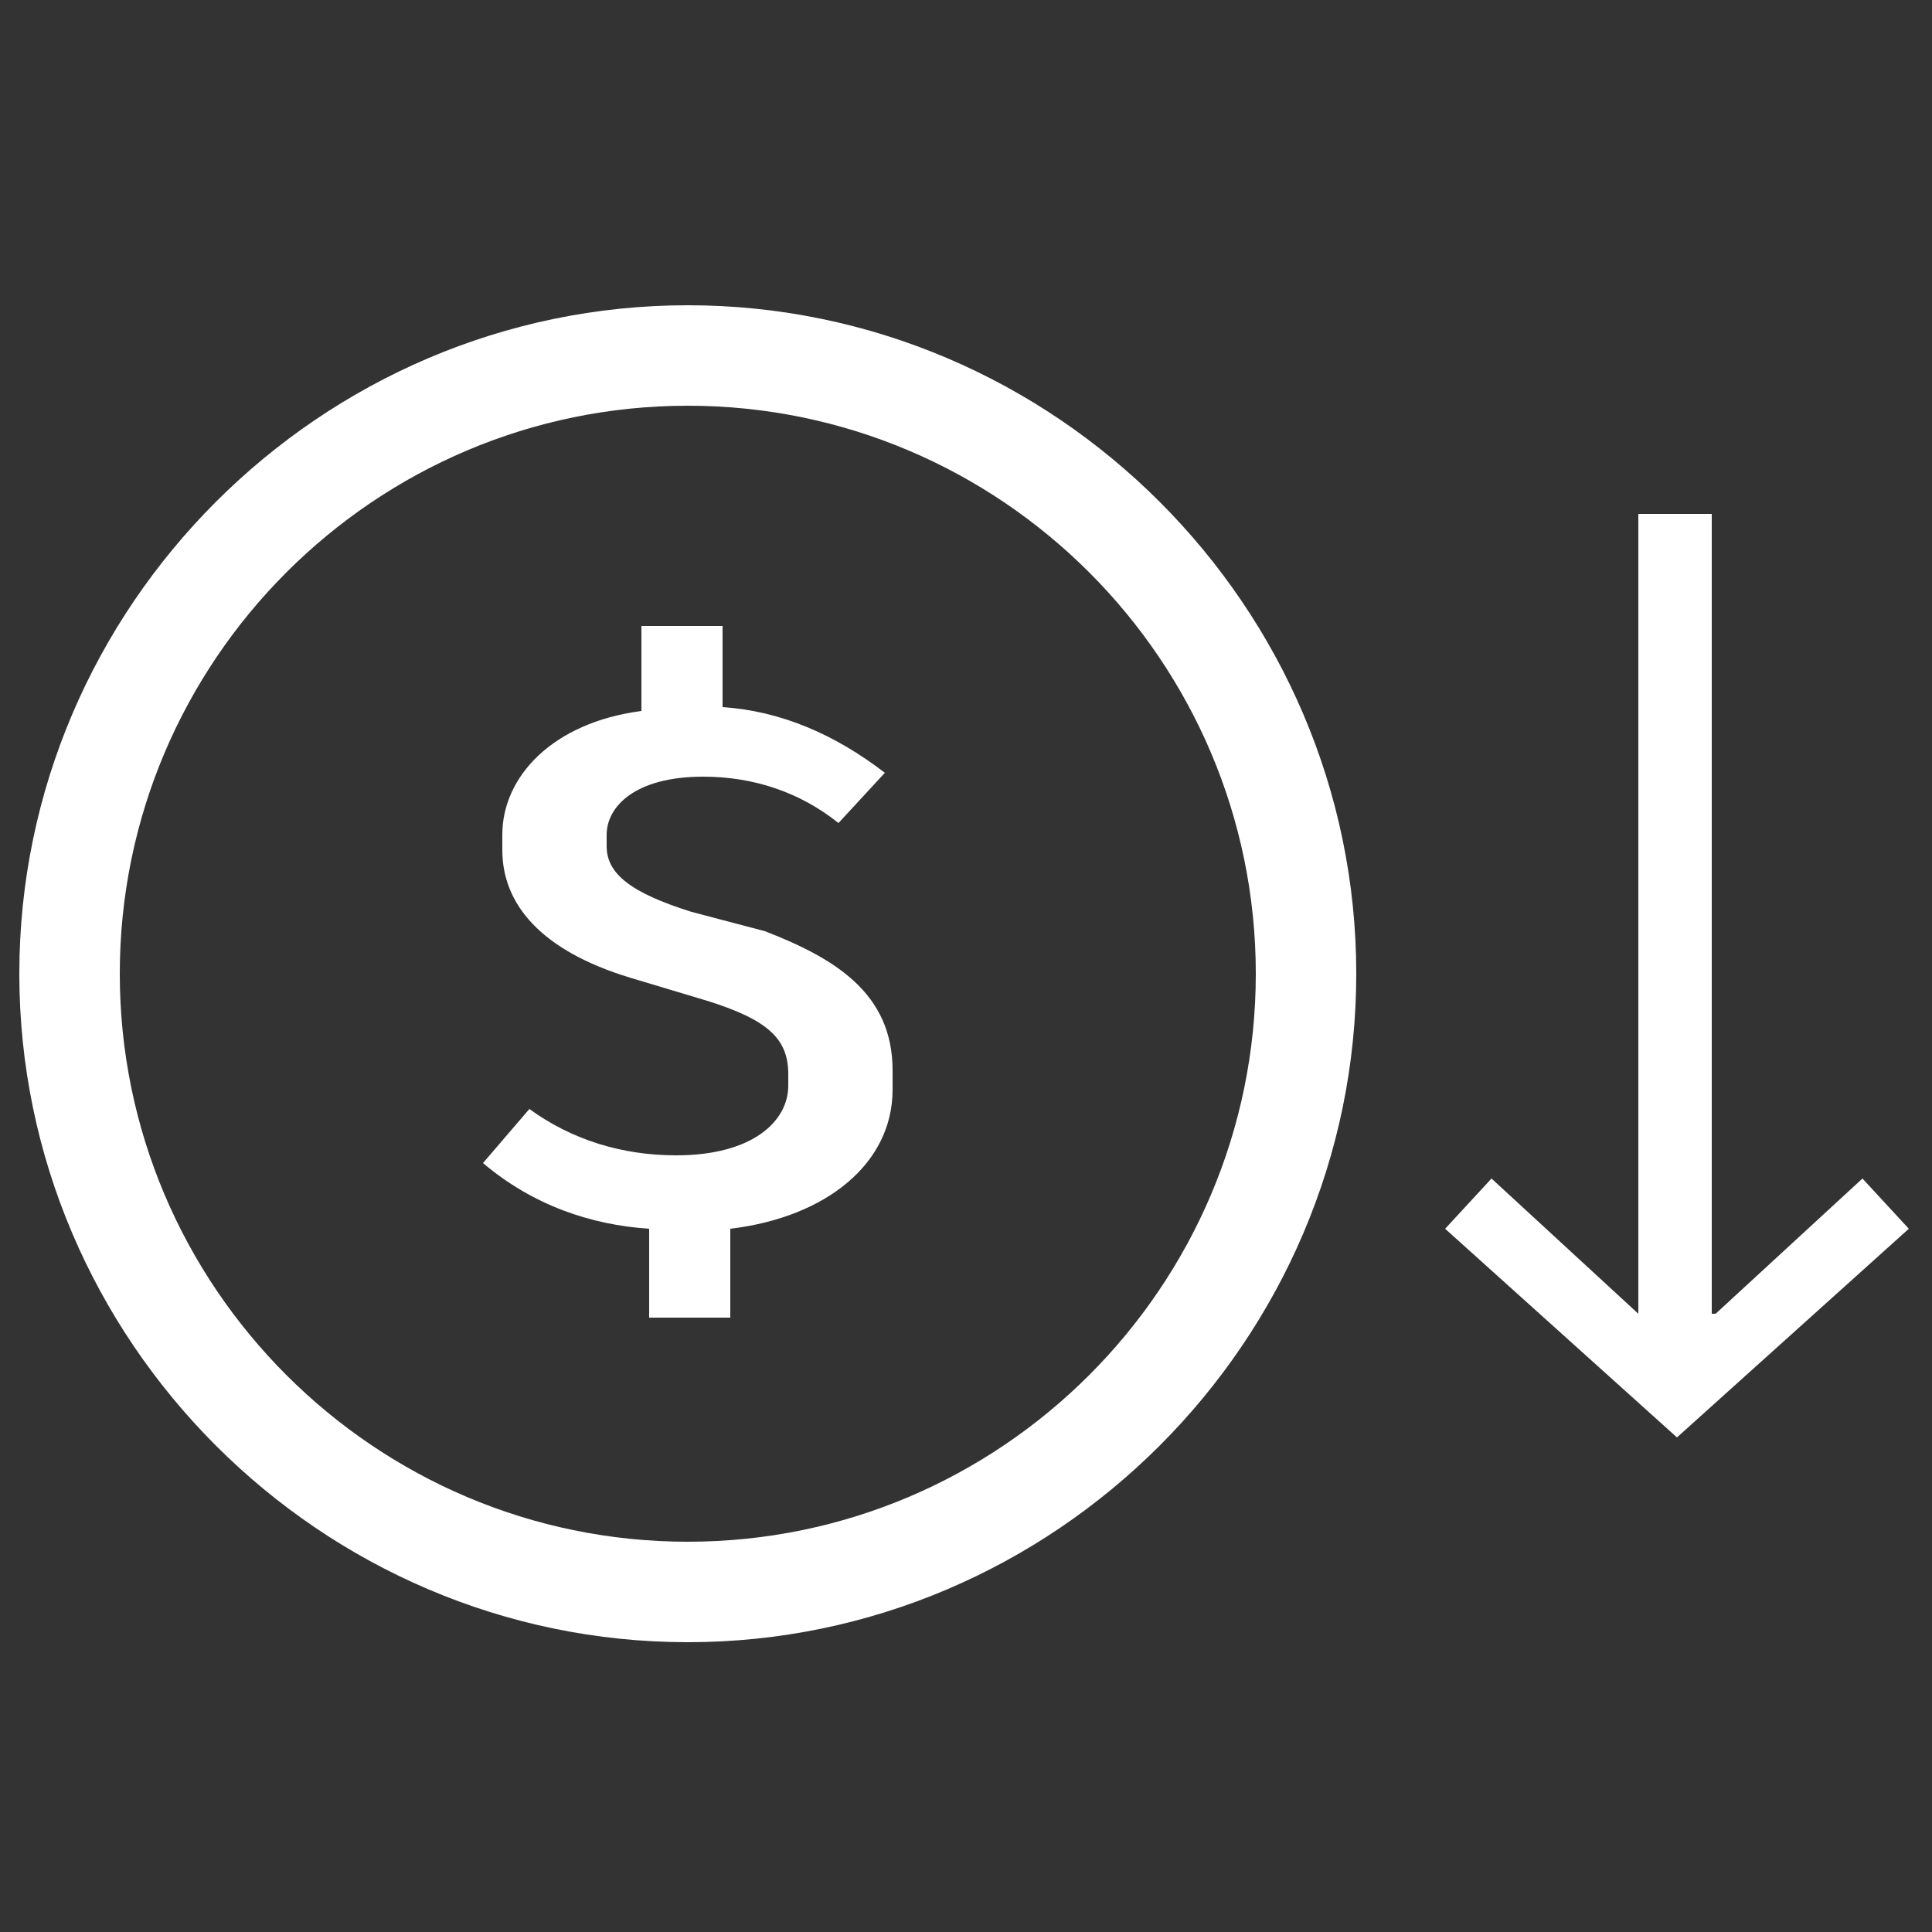 <?xml version="1.0" encoding="utf-8"?>
<!-- Generator: Adobe Illustrator 23.1.1, SVG Export Plug-In . SVG Version: 6.00 Build 0)  -->
<svg version="1.1" id="Layer_1" xmlns="http://www.w3.org/2000/svg" xmlns:xlink="http://www.w3.org/1999/xlink" x="0px" y="0px"
	 viewBox="0 0 50 50" style="enable-background:new 0 0 50 50;" xml:space="preserve">
<rect x="0" y="0" width="50" height="50" fill="#333333" stroke="none"/>
<style type="text/css">
	.st0{fill:#FFFFFF;}
</style>
<title>lower-costAsset 45</title>
<g>
	<g id="Layer_1-2">
		<path class="st0" d="M44.4,34l3.8-3.5l1.2,1.3l-6,5.4l-6-5.4l1.2-1.3l3.8,3.5V13.3h1.9V34H44.4z"/>
		<path class="st0" d="M23.1,27.7v0.5c0,1.9-1.7,3.3-4.2,3.6v2.3h-2.1v-2.3c-1.5-0.1-3-0.6-4.3-1.7l1.2-1.4c1.1,0.8,2.4,1.2,3.8,1.2
			c2,0,2.9-0.9,2.9-1.8v-0.3c0-0.9-0.5-1.4-2.1-1.9l-2-0.6c-2.3-0.7-3.3-1.9-3.3-3.3v-0.4c0-1.5,1.3-2.9,3.6-3.2v-2.2h2.1v2.1
			c1.5,0.1,2.9,0.7,4.2,1.7l-1.2,1.3c-1-0.8-2.2-1.2-3.5-1.2c-1.8,0-2.5,0.8-2.5,1.5v0.3c0,0.7,0.6,1.2,2.2,1.7l1.9,0.5
			C21.6,24.8,23.1,25.7,23.1,27.7z"/>
		<path class="st0" d="M17.8,42.5c-9.5,0-17.3-7.8-17.3-17.3S8.3,7.9,17.8,7.9s17.3,7.8,17.3,17.3S27.3,42.5,17.8,42.5z M17.8,10.5
			c-8.1,0-14.7,6.6-14.7,14.7s6.6,14.7,14.7,14.7s14.7-6.6,14.7-14.7S25.9,10.5,17.8,10.5z"/>
	</g>
</g>
</svg>
